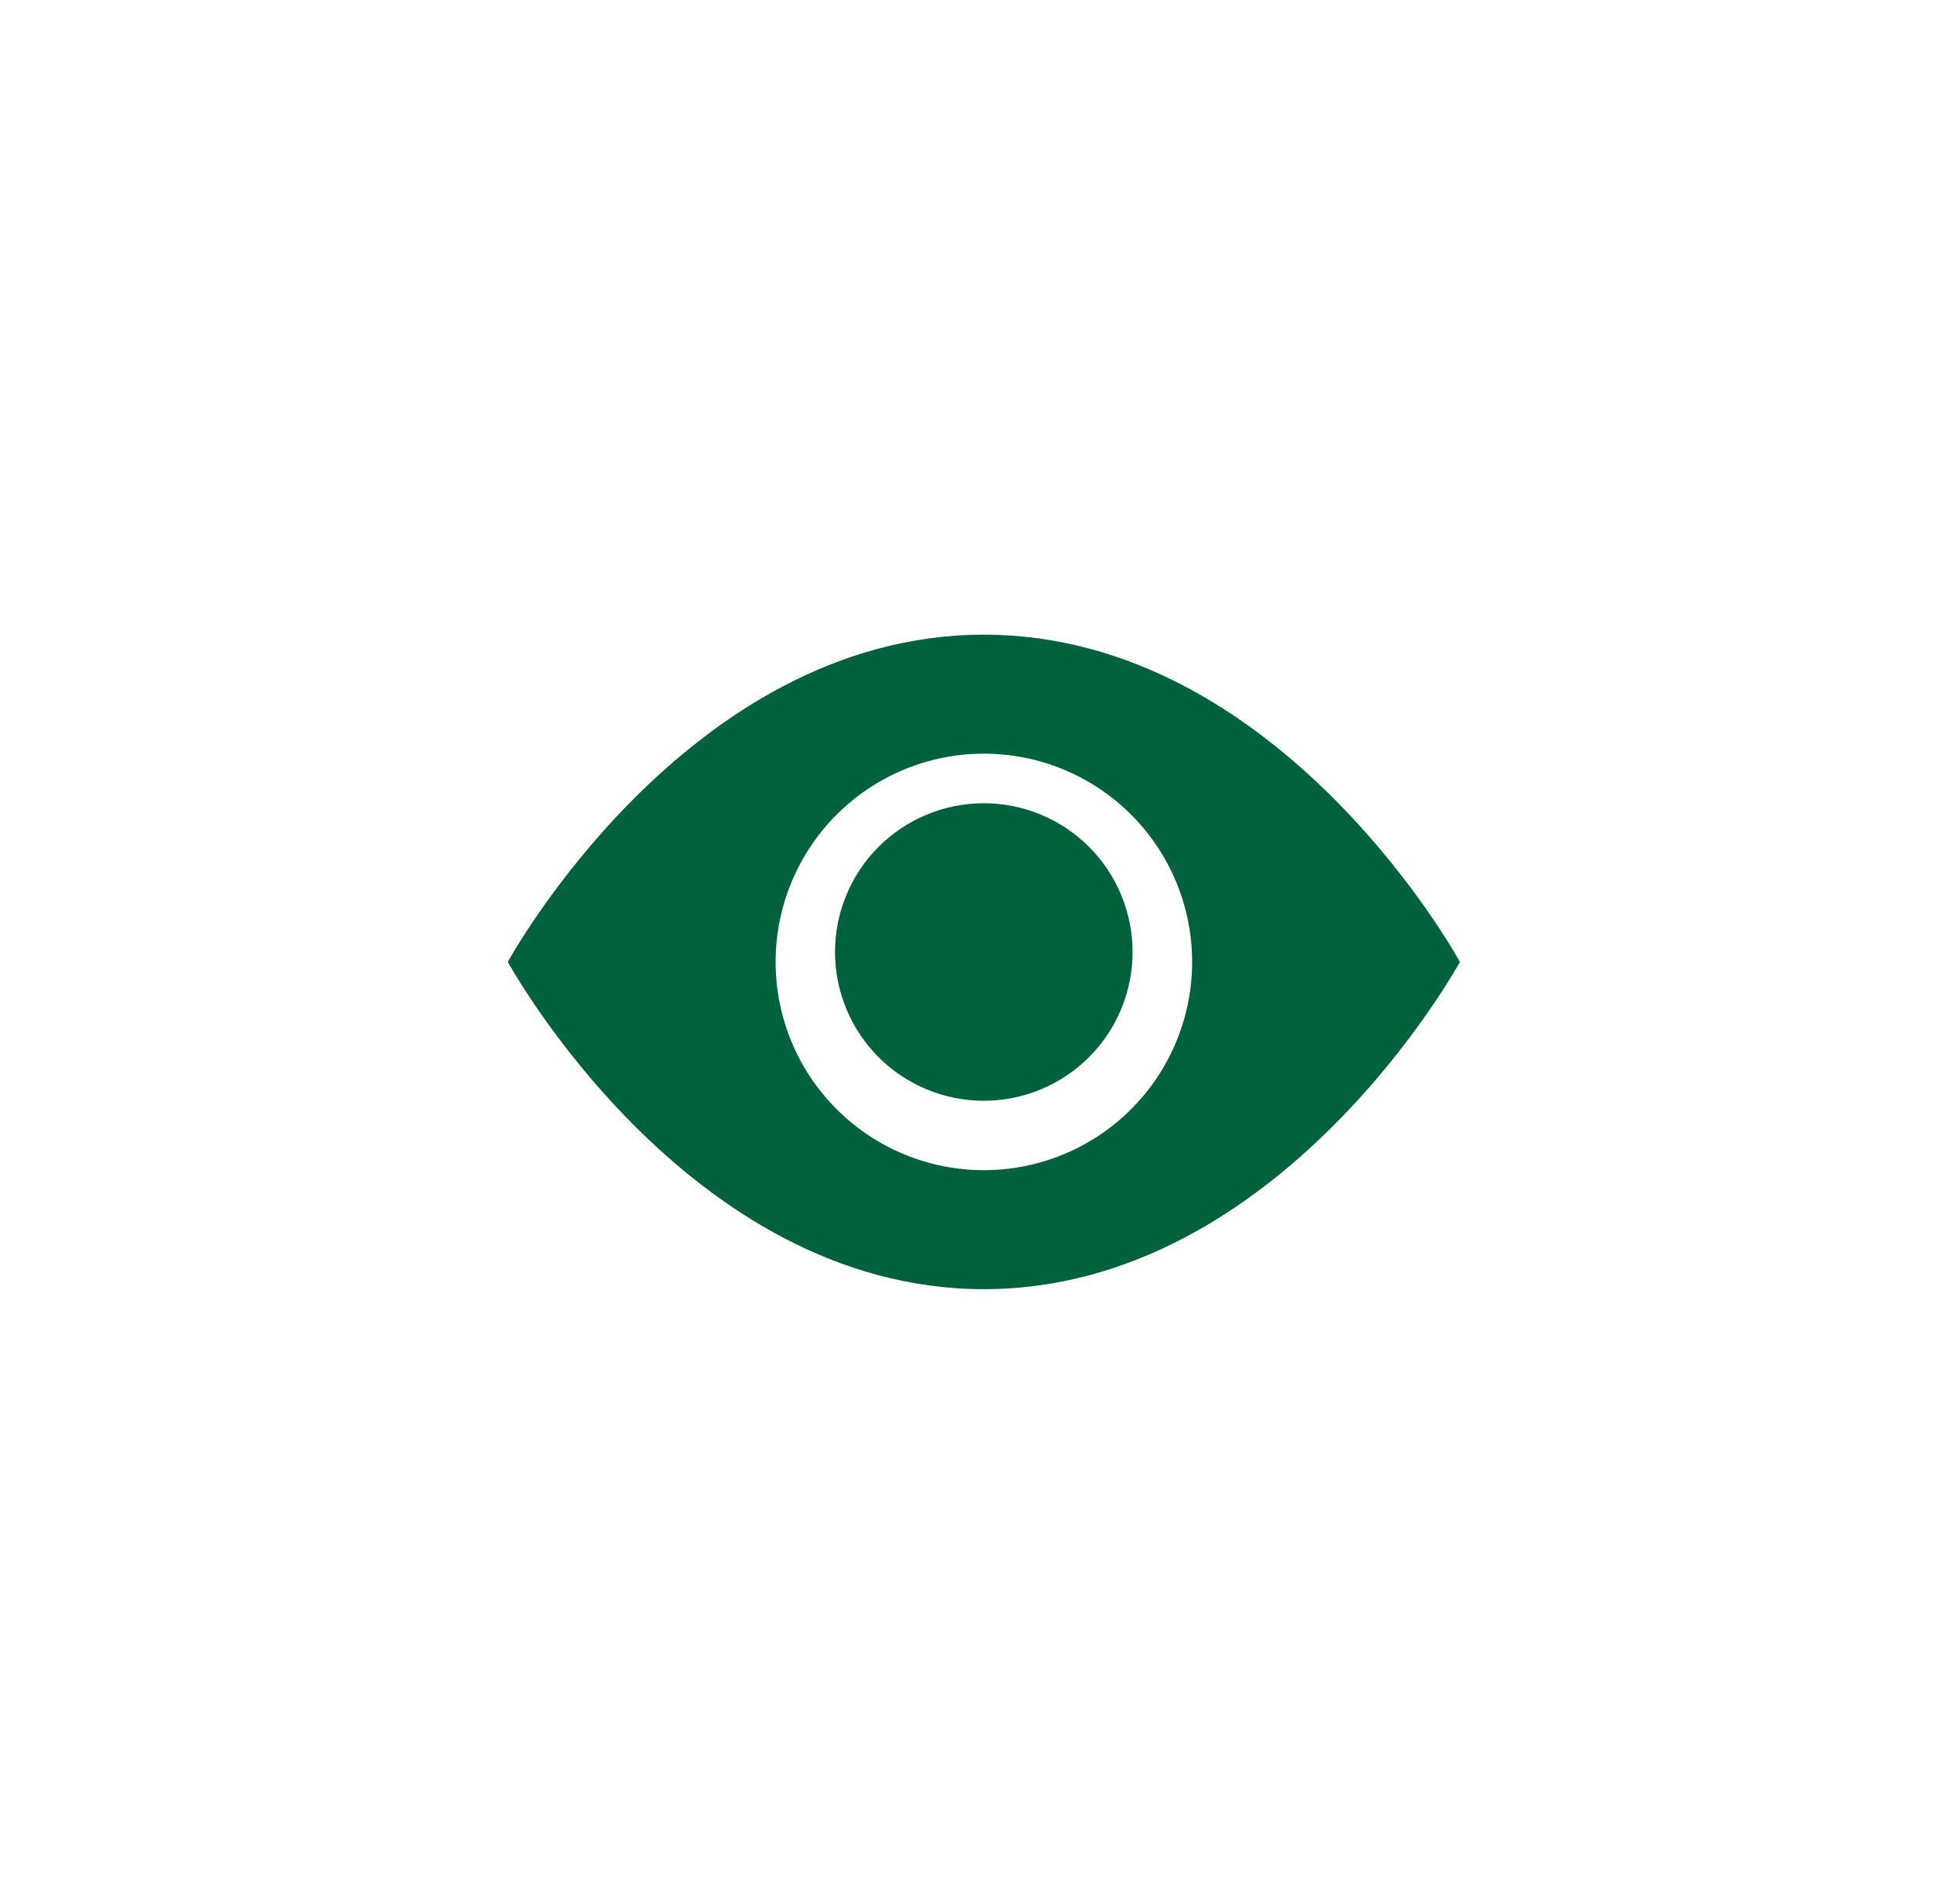 <?xml version="1.0" encoding="UTF-8"?> <svg xmlns="http://www.w3.org/2000/svg" width="61" height="60" viewBox="0 0 61 60" fill="none"><g clip-path="url(#clip0)"><path d="M35.685 30C35.685 31.243 35.191 32.435 34.312 33.315C33.433 34.194 32.241 34.688 30.998 34.688C29.755 34.688 28.562 34.194 27.683 33.315C26.804 32.435 26.31 31.243 26.31 30C26.31 28.757 26.804 27.564 27.683 26.685C28.562 25.806 29.755 25.312 30.998 25.312C32.241 25.312 33.433 25.806 34.312 26.685C35.191 27.564 35.685 28.757 35.685 30Z" fill="#00613D"></path><path d="M16 30.312C16 30.312 21.625 20 31 20C40.375 20 46 30.312 46 30.312C46 30.312 40.375 40.625 31 40.625C21.625 40.625 16 30.312 16 30.312ZM31 36.875C32.74 36.875 34.41 36.184 35.64 34.953C36.871 33.722 37.562 32.053 37.562 30.312C37.562 28.572 36.871 26.903 35.64 25.672C34.41 24.441 32.74 23.75 31 23.75C29.259 23.75 27.59 24.441 26.36 25.672C25.129 26.903 24.438 28.572 24.438 30.312C24.438 32.053 25.129 33.722 26.36 34.953C27.59 36.184 29.259 36.875 31 36.875Z" fill="#00613D"></path></g><defs><clipPath id="clip0"><rect width="30" height="30" fill="white" transform="translate(15.998 15)"></rect></clipPath></defs></svg> 